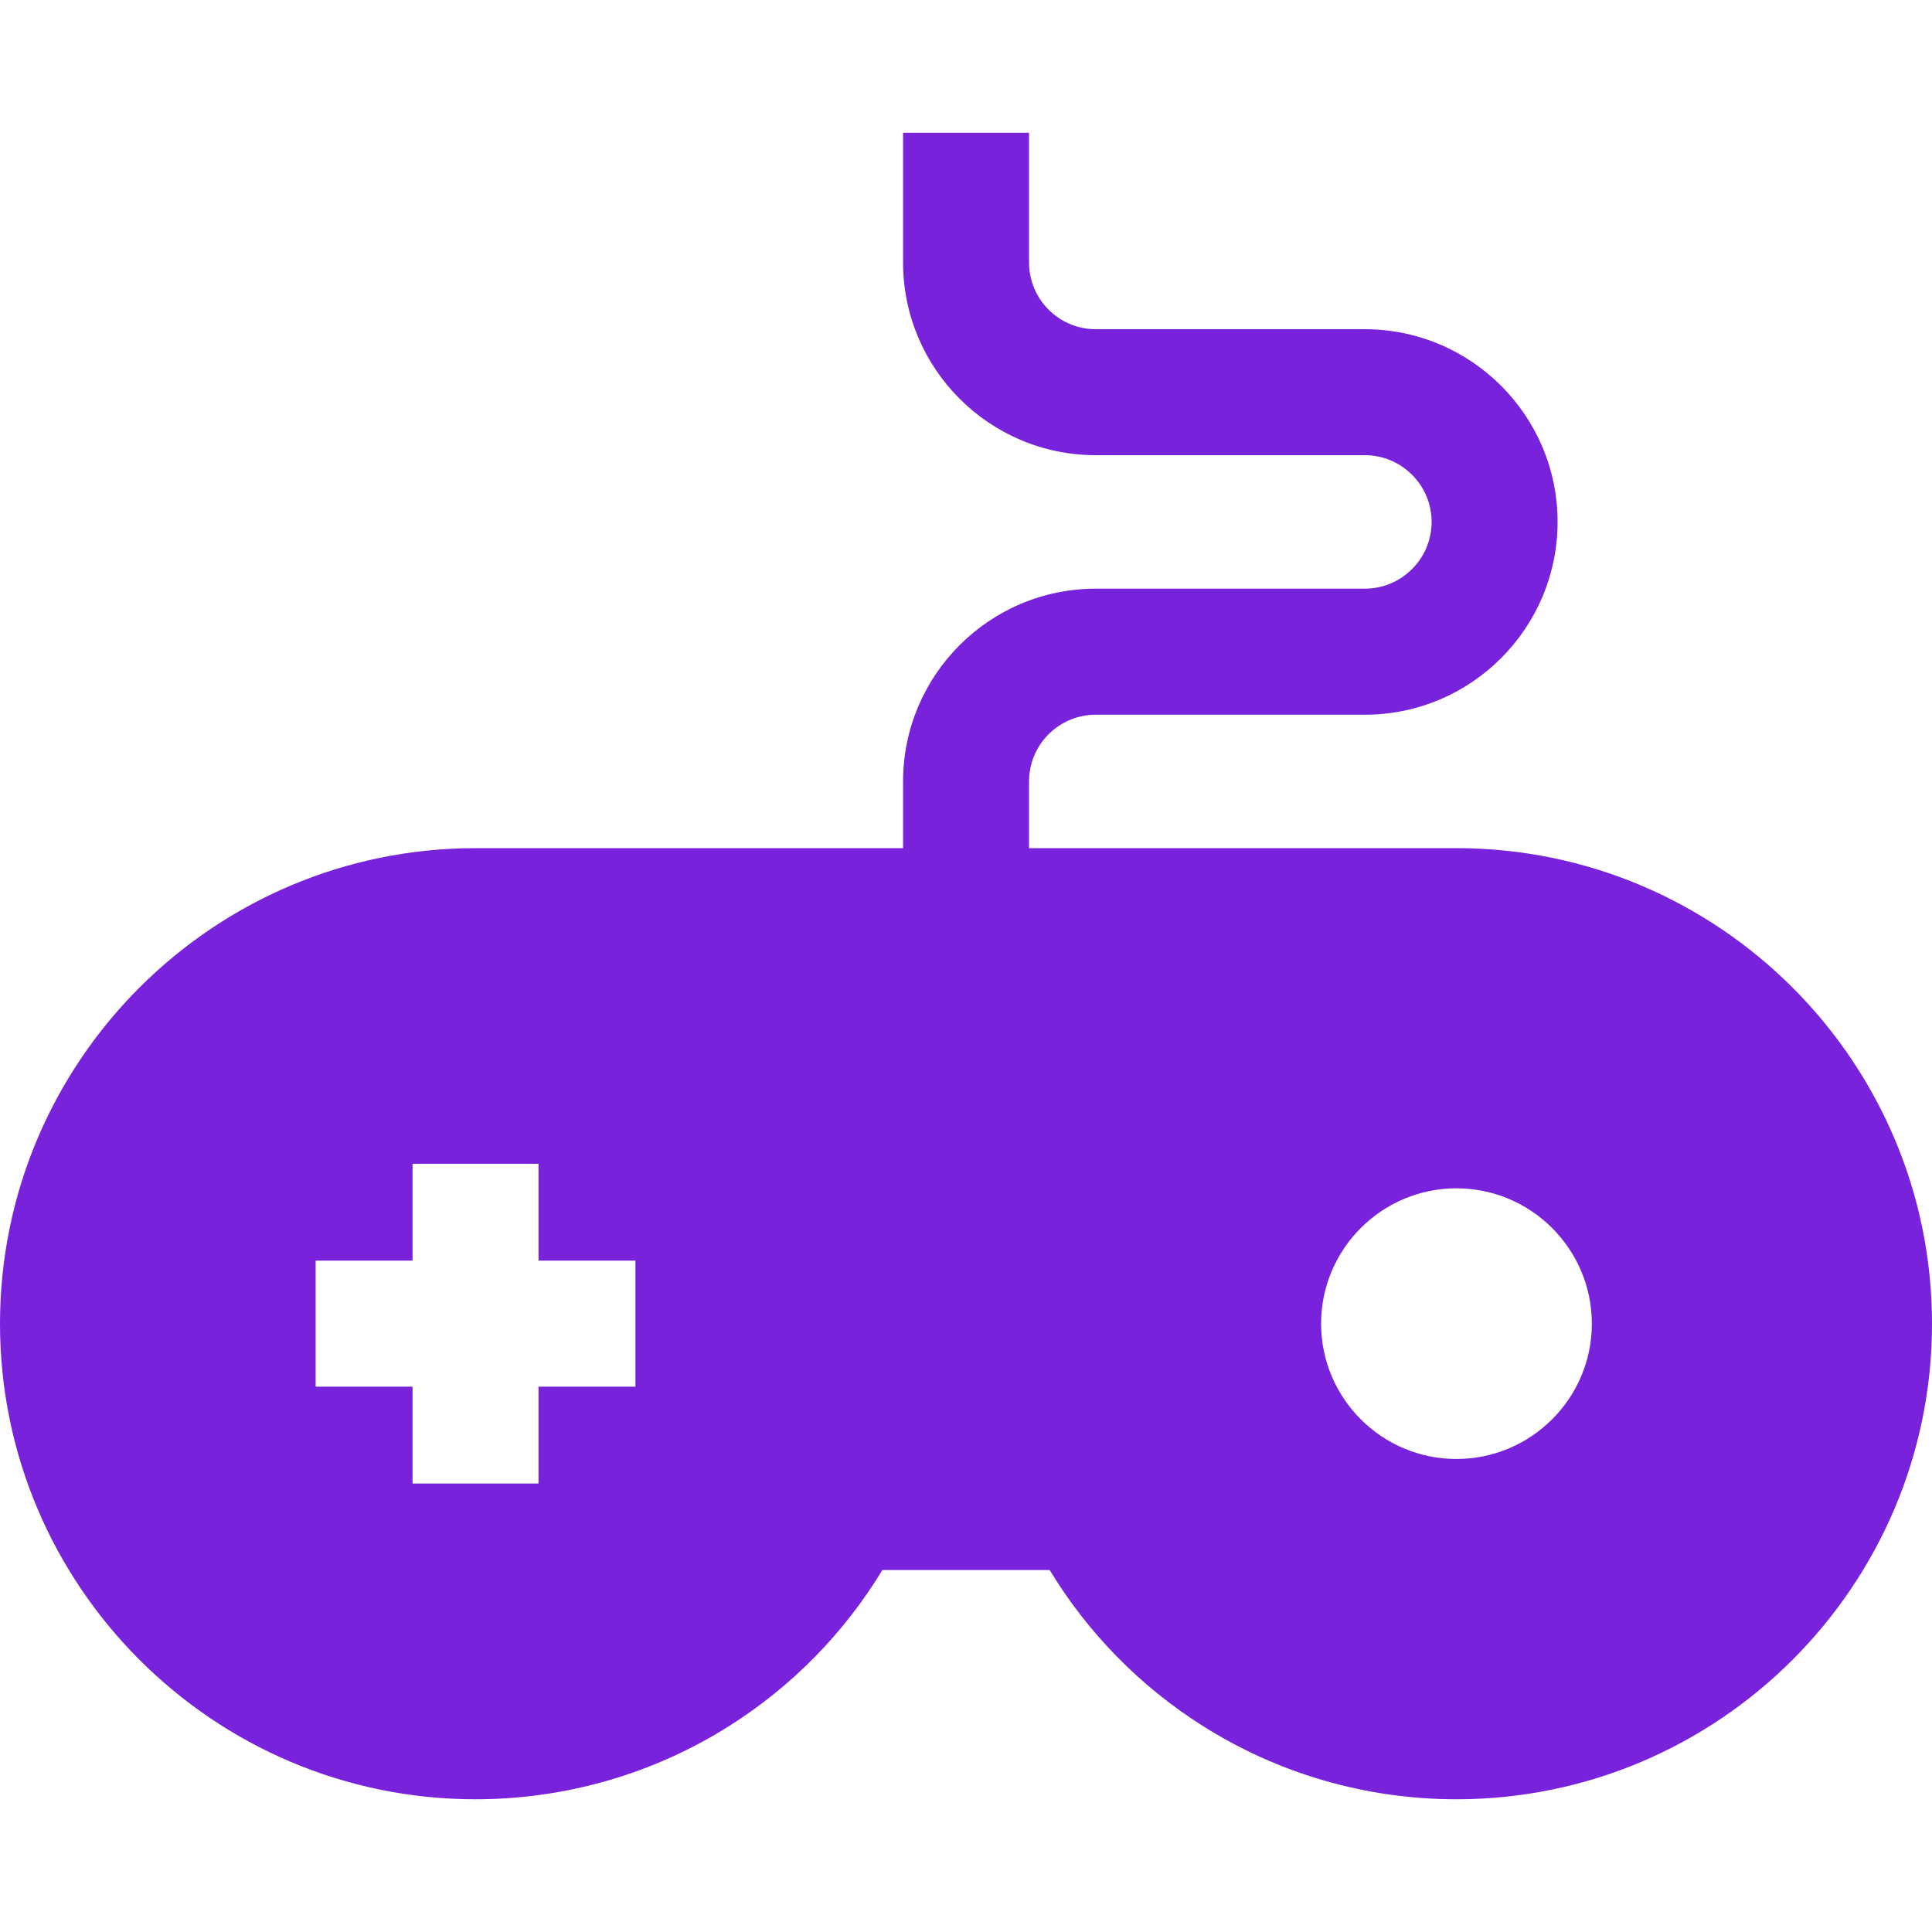 <svg width="30" height="30" viewBox="0 0 30 30" fill="none" xmlns="http://www.w3.org/2000/svg">
<path d="M15.979 2.062V4.076C15.979 4.647 16.443 5.112 17.015 5.112H21.194C22.844 5.113 24.186 6.455 24.186 8.104C24.186 9.754 22.844 11.098 21.194 11.098H17.015C16.443 11.098 15.979 11.562 15.979 12.134V13.17H22.615C26.687 13.17 30 16.482 30 20.554C30 24.625 26.688 27.938 22.616 27.939C21.215 27.939 19.852 27.544 18.673 26.798C17.702 26.184 16.891 25.355 16.299 24.379H13.702C13.11 25.355 12.299 26.184 11.328 26.798C10.149 27.544 8.785 27.938 7.385 27.939C3.313 27.939 0 24.625 0 20.554C0 16.482 3.313 13.17 7.385 13.17H14.023V12.134C14.023 10.484 15.364 9.141 17.015 9.141H21.194C21.765 9.14 22.23 8.676 22.23 8.104C22.23 7.533 21.765 7.069 21.194 7.068H17.015C15.364 7.068 14.023 5.726 14.023 4.076V2.062H15.979ZM6.406 18.071V19.575H4.901V21.532H6.406V23.036H8.362V21.532H9.867V19.575H8.362V18.071H6.406ZM22.615 18.452C21.457 18.452 20.514 19.395 20.514 20.554C20.514 21.712 21.456 22.655 22.615 22.655C23.774 22.655 24.718 21.713 24.718 20.554C24.718 19.395 23.774 18.452 22.615 18.452Z" fill="#7822DB"/>
</svg>
